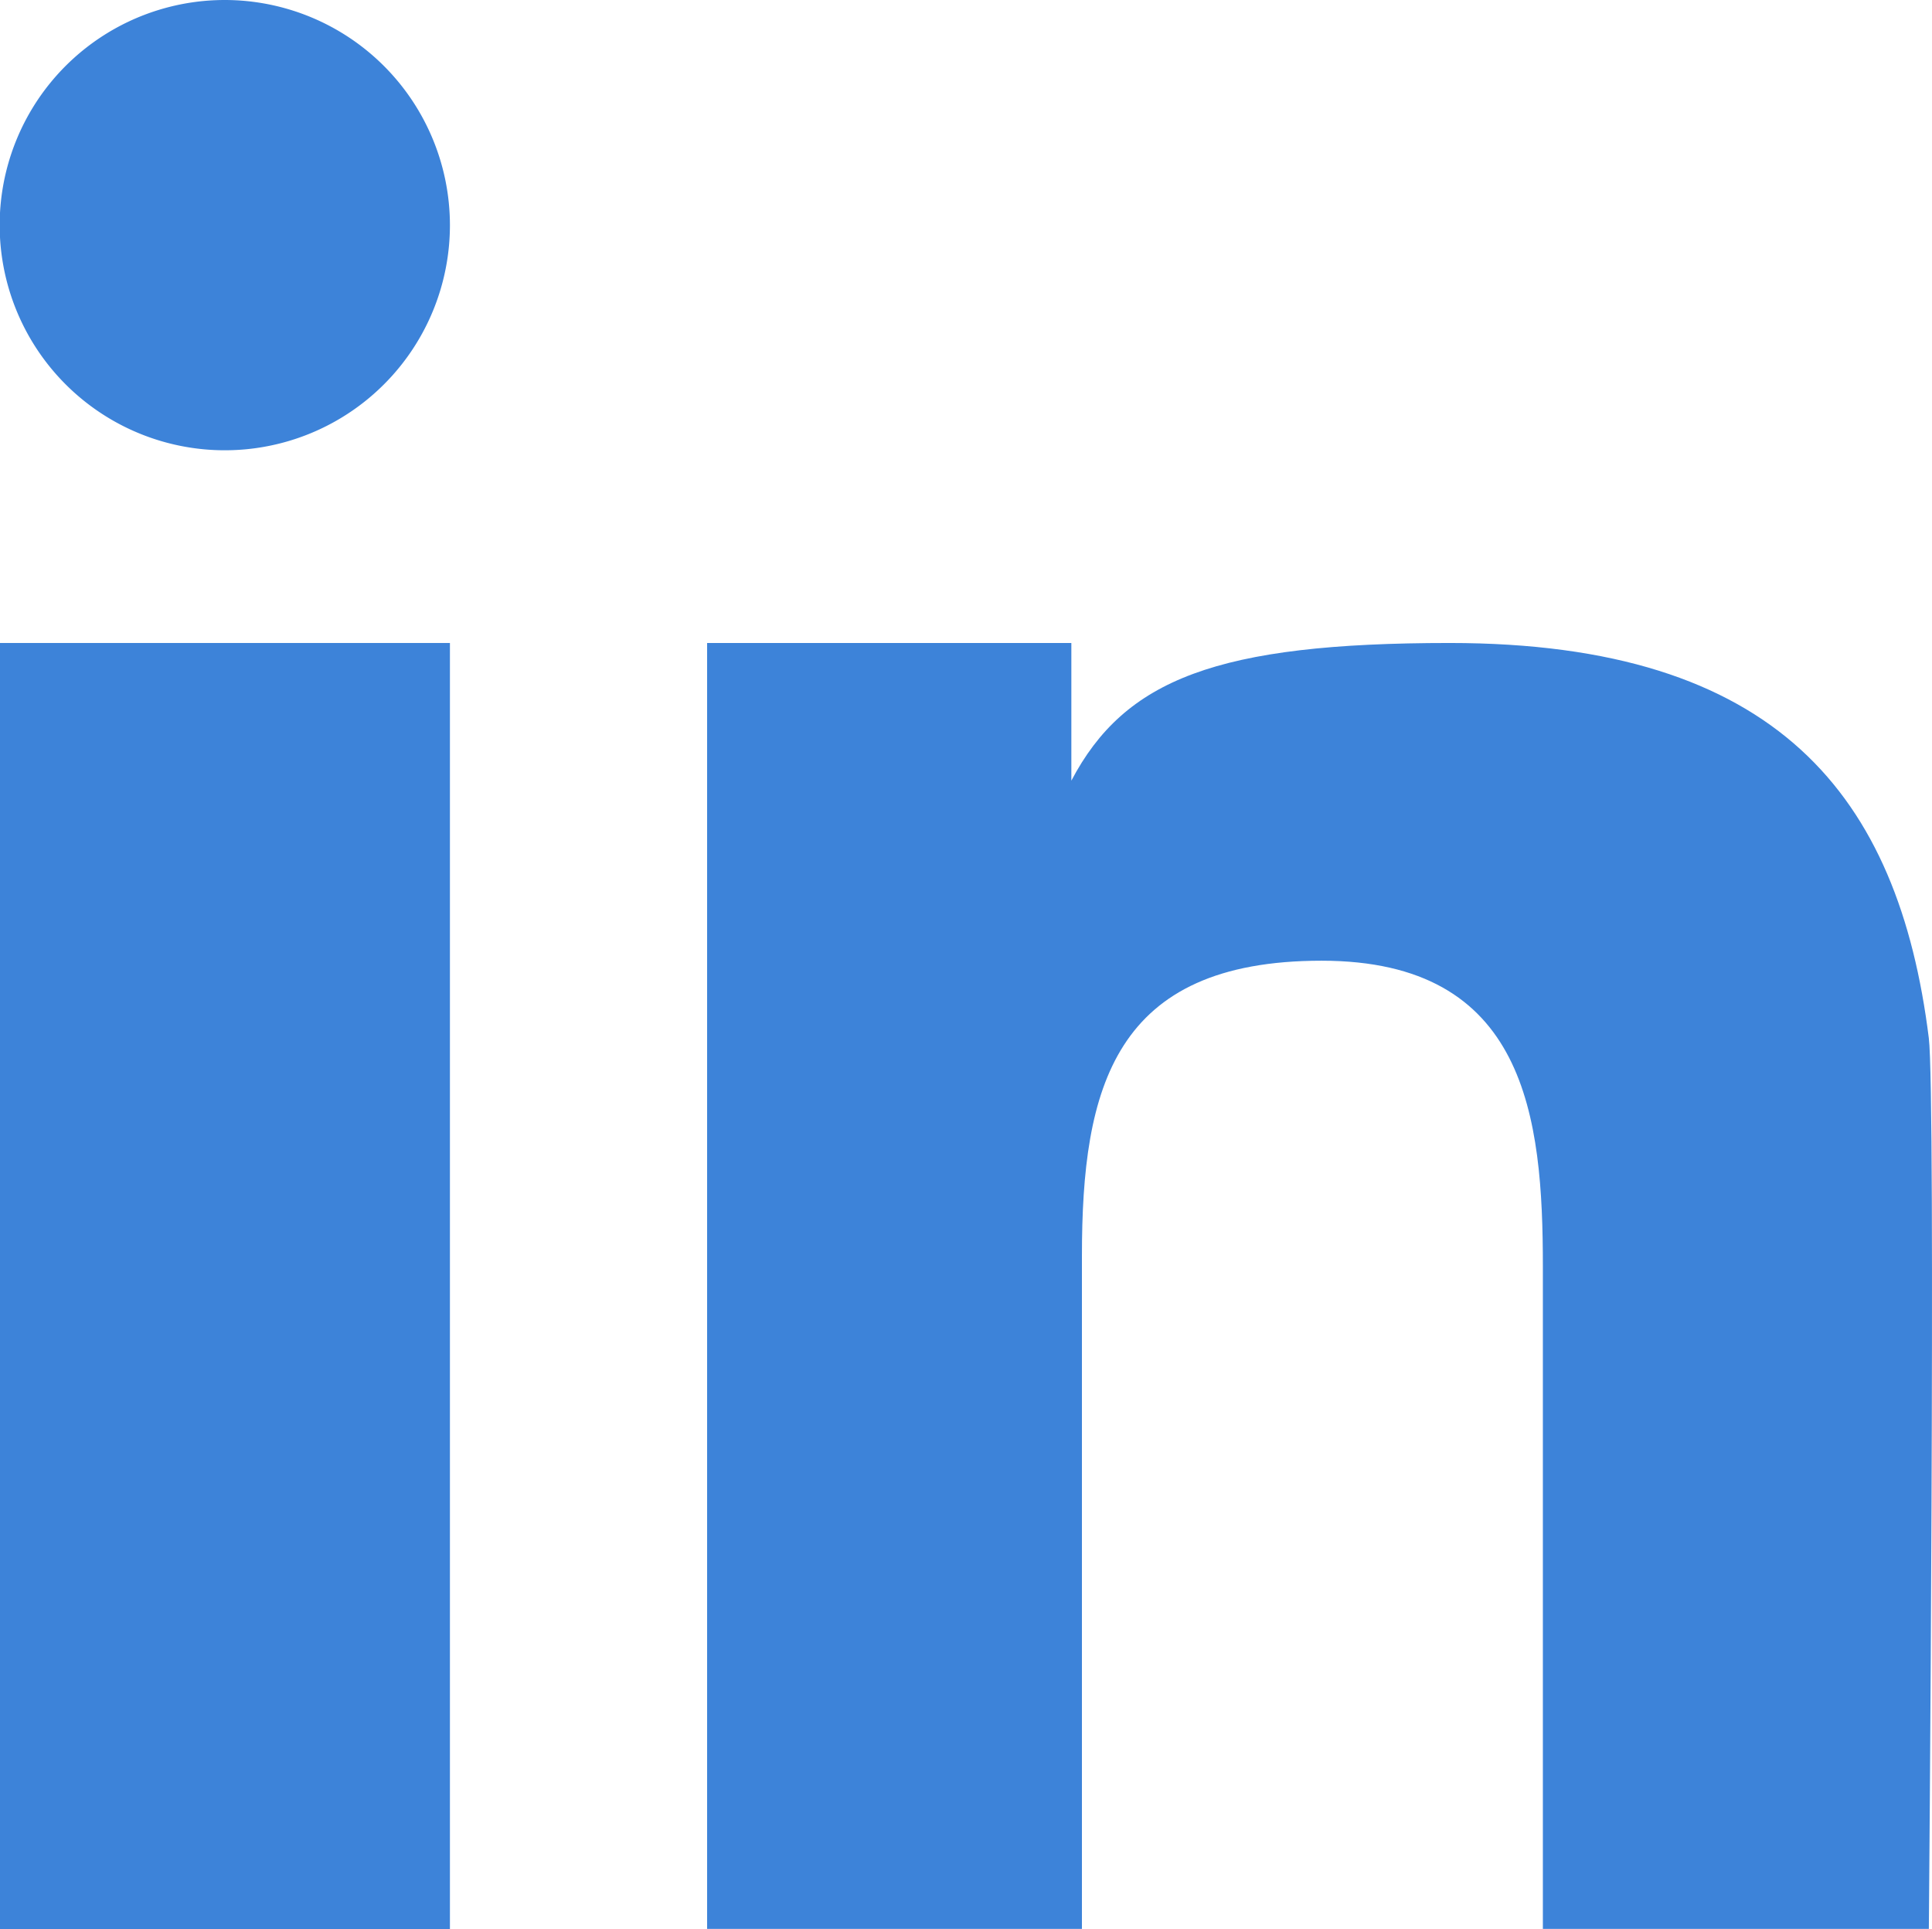 <svg xmlns="http://www.w3.org/2000/svg" width="35.082" height="35.026" viewBox="0 0 35.082 35.026">
  <g id="Group_17" data-name="Group 17" transform="translate(-4509.504 -4515.576)">
    <g id="Group_16" data-name="Group 16">
      <g id="Group_15" data-name="Group 15">
        <rect id="Rectangle_20" data-name="Rectangle 20" width="8.17" height="23.351" transform="translate(4509.504 4527.251)" fill="#3d83d9"/>
        <path id="Path_4" data-name="Path 4" d="M4513.59,4515.576a4.088,4.088,0,1,0,4.084,4.085A4.091,4.091,0,0,0,4513.59,4515.576Z" fill="#3d83d9"/>
        <path id="Path_5" data-name="Path 5" d="M4544.528,4534.424c-.549-4.4-2.751-7.173-8.7-7.173-4.222,0-5.9.659-6.87,2.5h0v-2.5h-6.614V4550.6h6.806v-12.224c0-3.051.58-5.356,4.351-5.356,3.72,0,4.019,2.837,4.019,5.554V4550.6h7.009S4544.658,4535.453,4544.528,4534.424Z" fill="#3d83d9"/>
      </g>
    </g>
  </g>
</svg>
